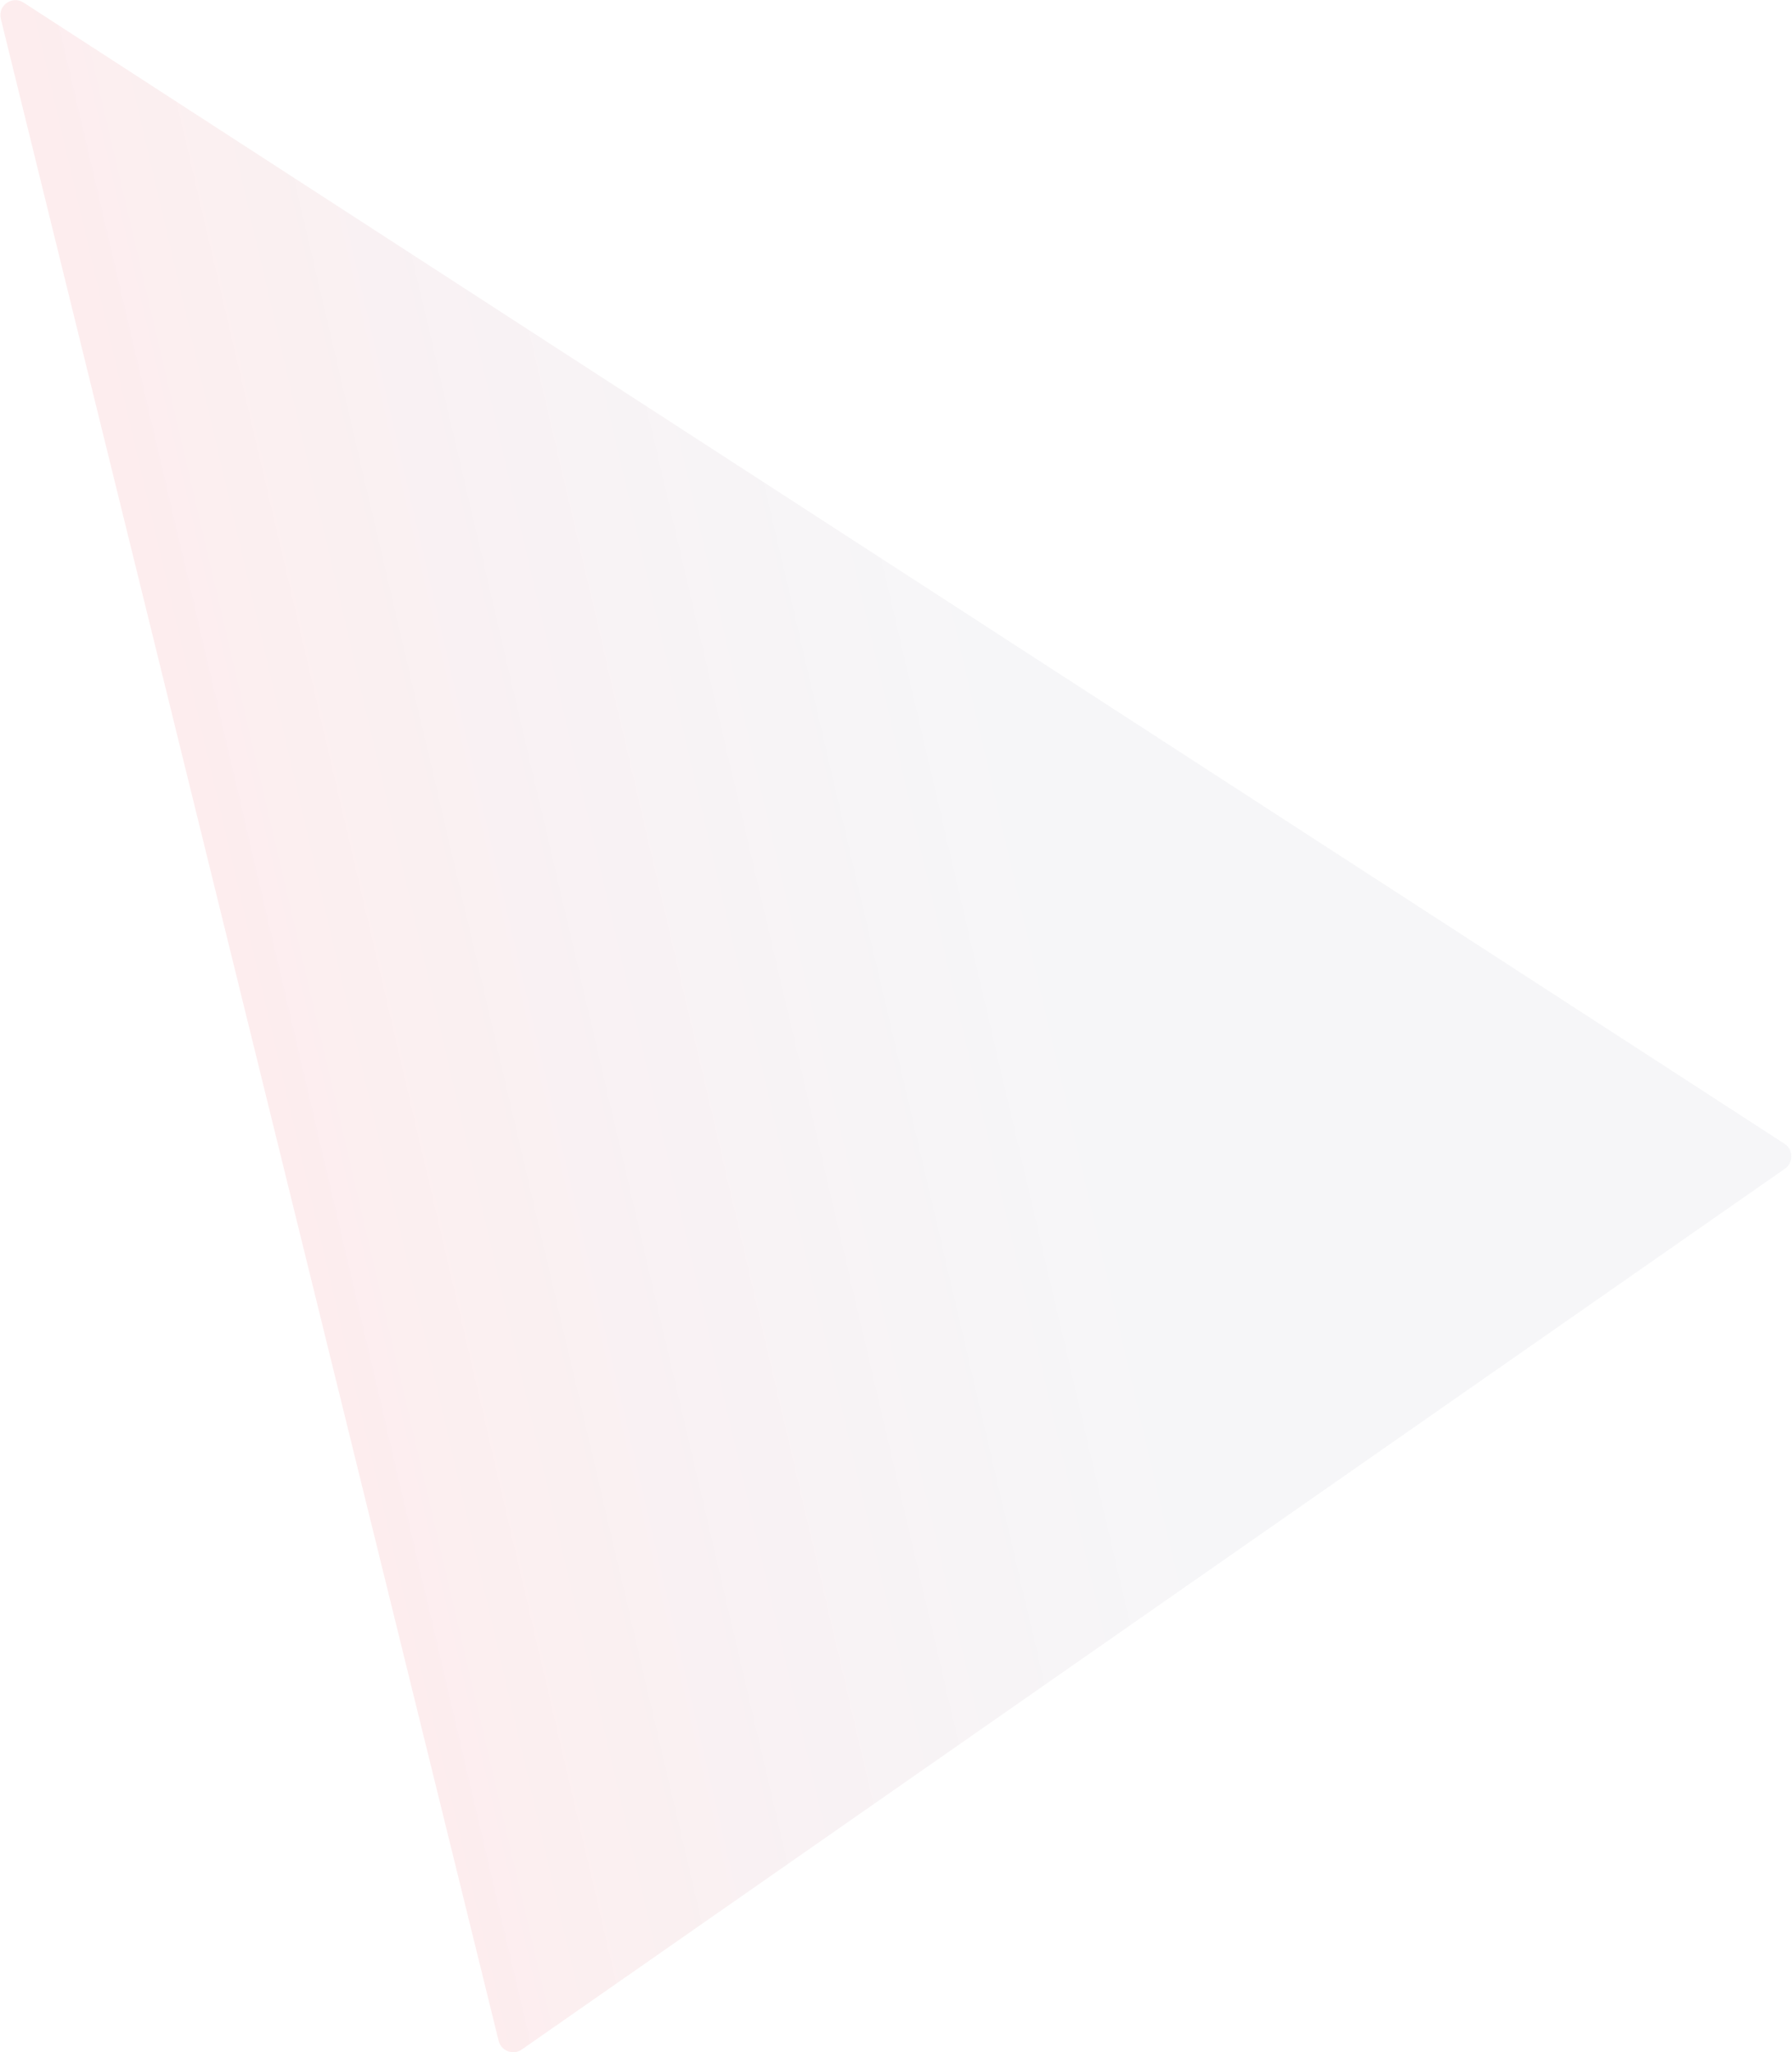 <?xml version="1.0" encoding="UTF-8"?> <svg xmlns="http://www.w3.org/2000/svg" width="2387" height="2733" viewBox="0 0 2387 2733" fill="none"> <path d="M2377.03 1523.15L31.365 3.447C16.159 -6.404 -3.262 7.422 1.071 25.015L664.186 2717.72C667.543 2731.35 683.529 2737.37 695.044 2729.34L2377.59 1556.34C2389.25 1548.22 2388.95 1530.88 2377.03 1523.15Z" fill="url(#paint0_linear_373_569)" fill-opacity="0.07"></path> <defs> <linearGradient id="paint0_linear_373_569" x1="247.447" y1="954.013" x2="2436.6" y2="442.112" gradientUnits="userSpaceOnUse"> <stop stop-color="#E20613"></stop> <stop offset="0.472" stop-color="#201959" stop-opacity="0.54"></stop> </linearGradient> </defs> </svg> 